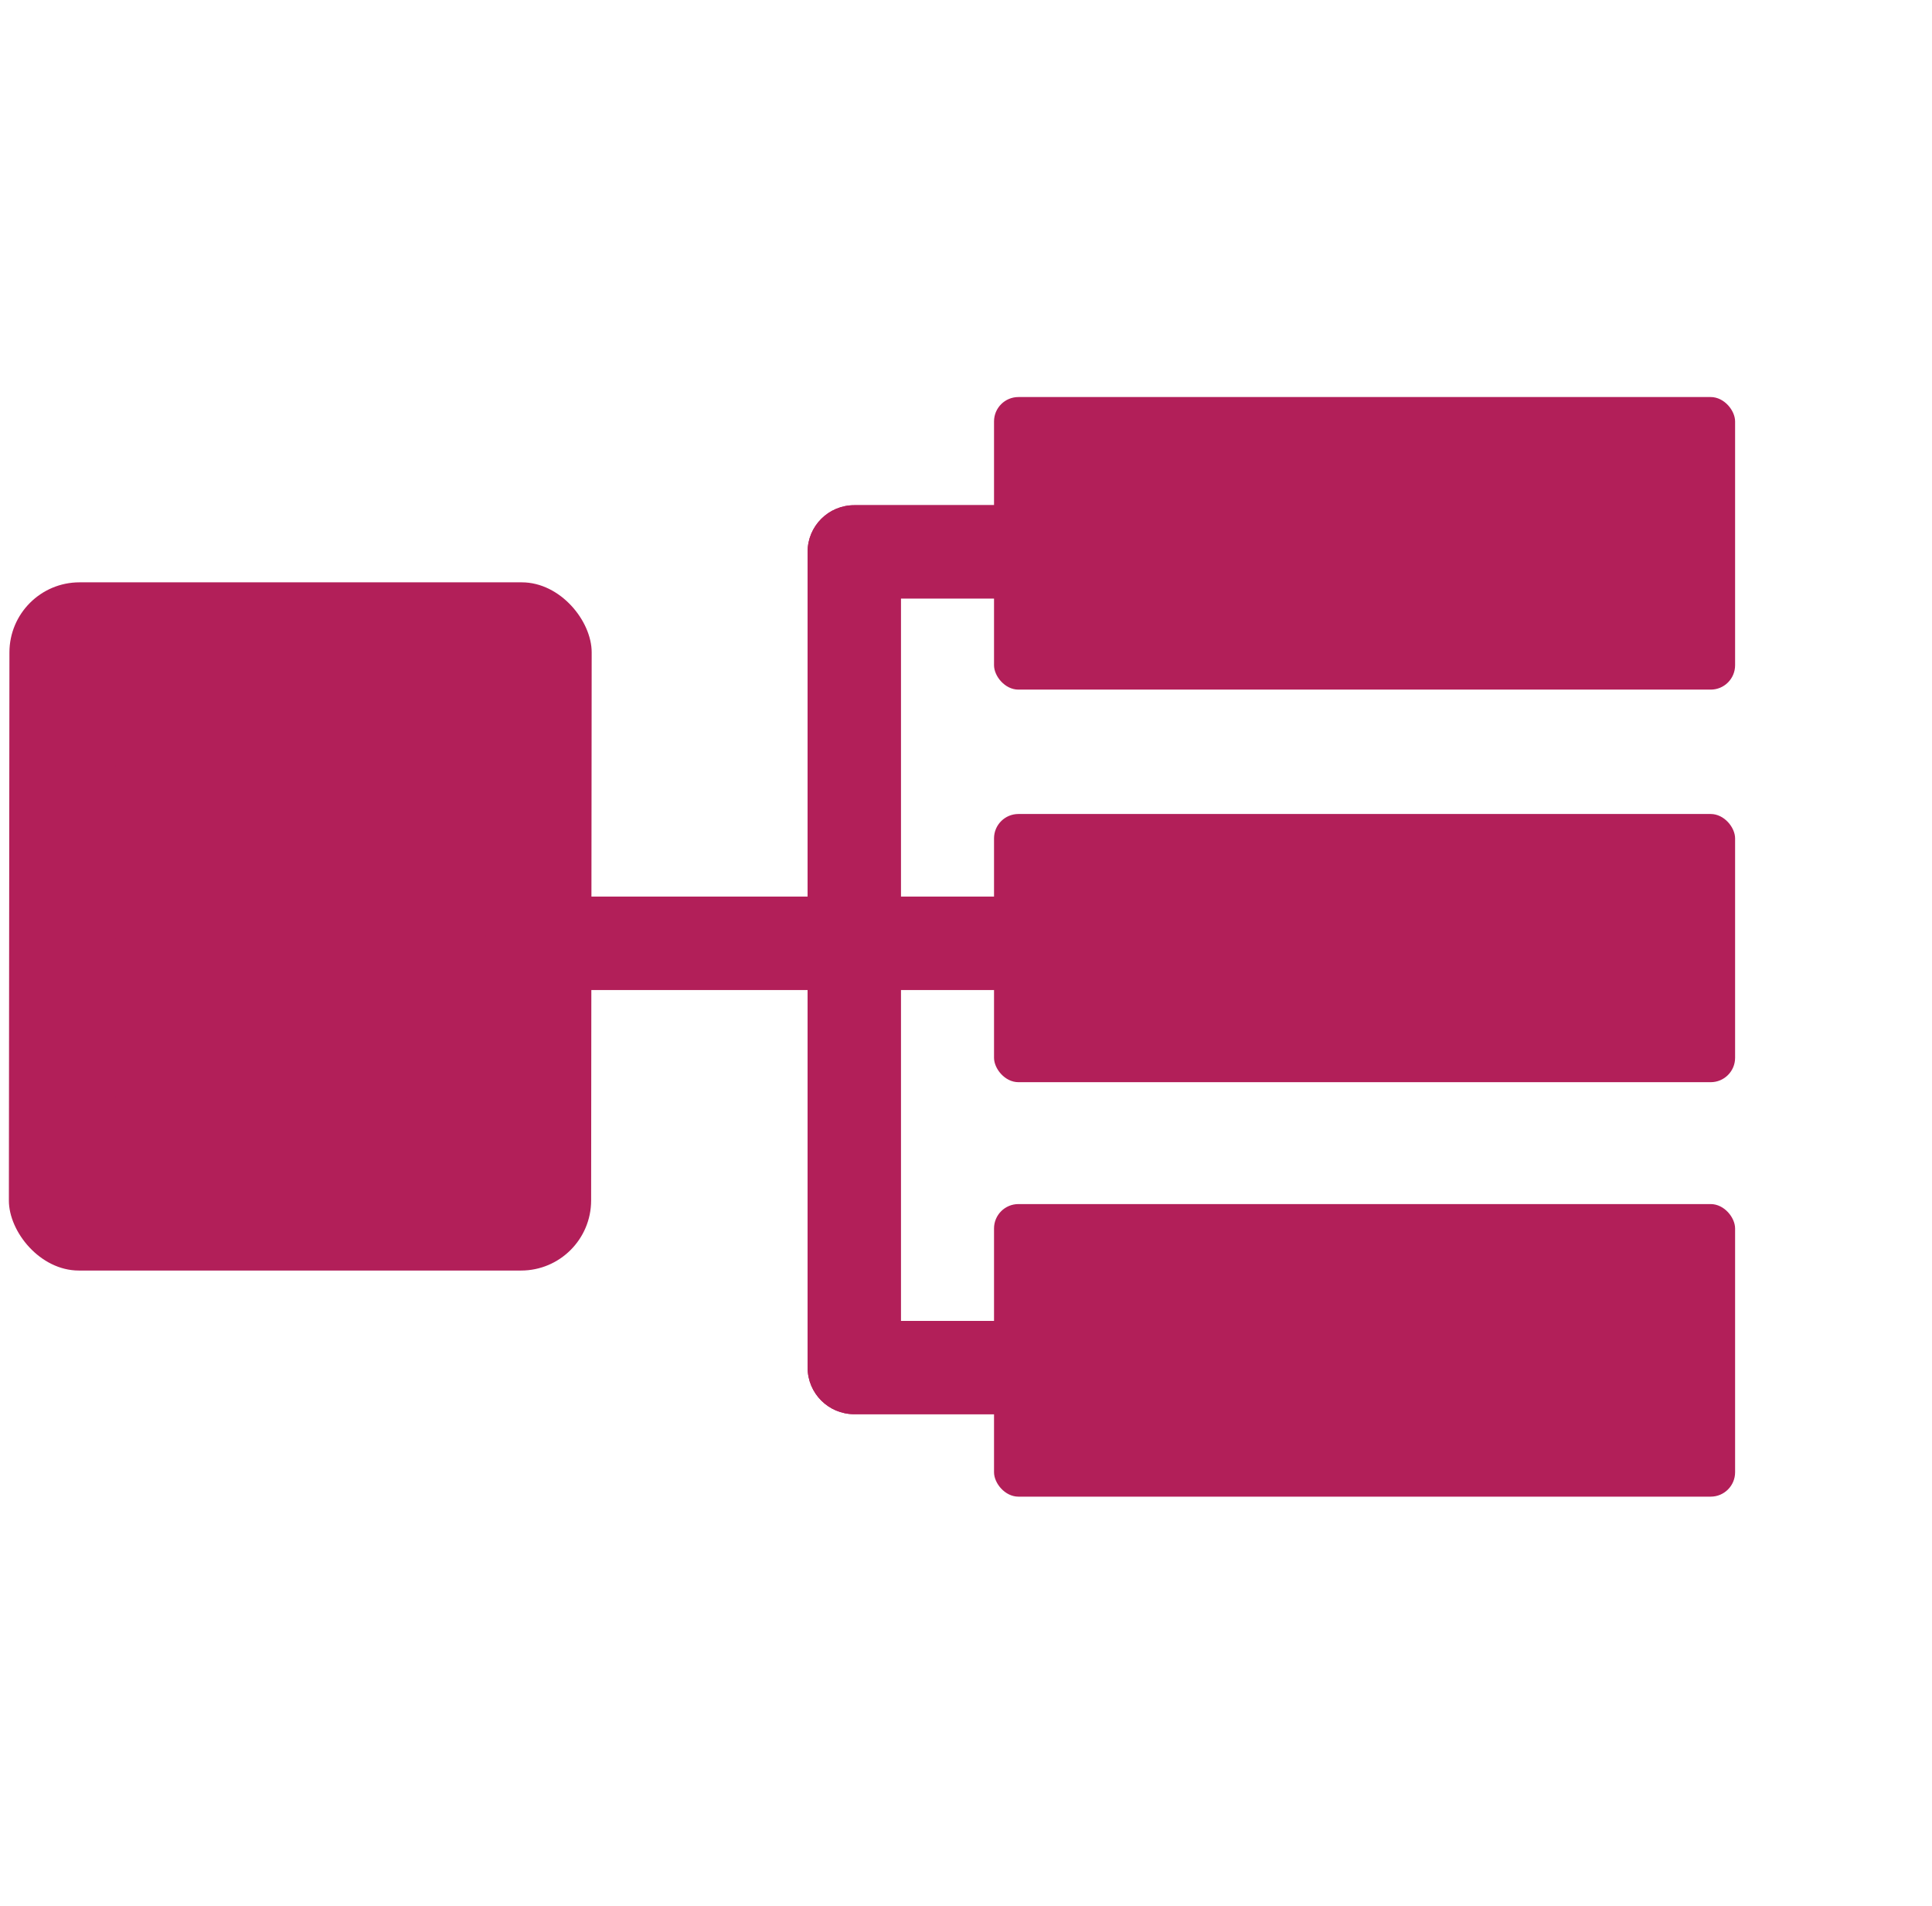 <svg xmlns="http://www.w3.org/2000/svg" fill="none" viewBox="0 0 73 72" height="72" width="73">
<path fill="#B21F59" d="M32.276 19.086C31.303 19.086 30.515 19.874 30.515 20.847L30.515 33.876L19.095 33.876C18.122 33.876 17.334 34.664 17.334 35.637C17.334 36.61 18.122 37.398 19.095 37.398L30.515 37.398L30.515 51.666C30.515 52.639 31.303 53.427 32.276 53.427L40.905 53.427C41.878 53.427 42.666 52.639 42.666 51.666C42.666 50.693 41.878 49.905 40.905 49.905L34.037 49.905L34.037 37.398L50.09 37.398C51.062 37.398 51.851 36.61 51.851 35.637C51.851 34.664 51.062 33.876 50.09 33.876L34.037 33.876L34.037 22.608L40.905 22.608C41.878 22.608 42.666 21.82 42.666 20.847C42.666 19.874 41.878 19.086 40.905 19.086L32.276 19.086Z" clip-rule="evenodd" fill-rule="evenodd"></path>
<g style="mix-blend-mode:multiply">
<path fill="#B21F59" d="M32.276 19.086C31.303 19.086 30.515 19.874 30.515 20.847L30.515 33.876L19.095 33.876C18.122 33.876 17.334 34.664 17.334 35.637C17.334 36.61 18.122 37.398 19.095 37.398L30.515 37.398L30.515 51.666C30.515 52.639 31.303 53.427 32.276 53.427L40.905 53.427C41.878 53.427 42.666 52.639 42.666 51.666C42.666 50.693 41.878 49.905 40.905 49.905L34.037 49.905L34.037 37.398L50.09 37.398C51.062 37.398 51.851 36.61 51.851 35.637C51.851 34.664 51.062 33.876 50.09 33.876L34.037 33.876L34.037 22.608L40.905 22.608C41.878 22.608 42.666 21.82 42.666 20.847C42.666 19.874 41.878 19.086 40.905 19.086L32.276 19.086Z" clip-rule="evenodd" fill-rule="evenodd"></path>
</g>
<rect fill="#B21F59" rx="0.921" height="11.053" width="28.001" y="15" x="37.559"></rect>
<rect fill="#B21F59" rx="0.921" height="10.132" width="28.001" y="30.752" x="37.559"></rect>
<rect fill="#B21F59" rx="0.921" height="11.053" width="28.001" y="45.489" x="37.559"></rect>
<rect fill="#B21F59" transform="matrix(1 0 -0.001 1 0.359 22)" rx="2.646" height="26" width="22"></rect>
<g style="mix-blend-mode:multiply">
<rect fill="#B21F59" transform="matrix(1 0 -0.002 1 4.359 27)" height="3" width="14"></rect>
</g>
<g style="mix-blend-mode:multiply">
<rect fill="#B21F59" transform="matrix(1 0 -0.002 1 4.36 32.994)" height="3" width="14"></rect>
</g>
<g style="mix-blend-mode:multiply">
<rect fill="#B21F59" transform="matrix(1 0 -0.002 1 4.36 38.995)" height="3" width="11"></rect>
</g>
</svg>
